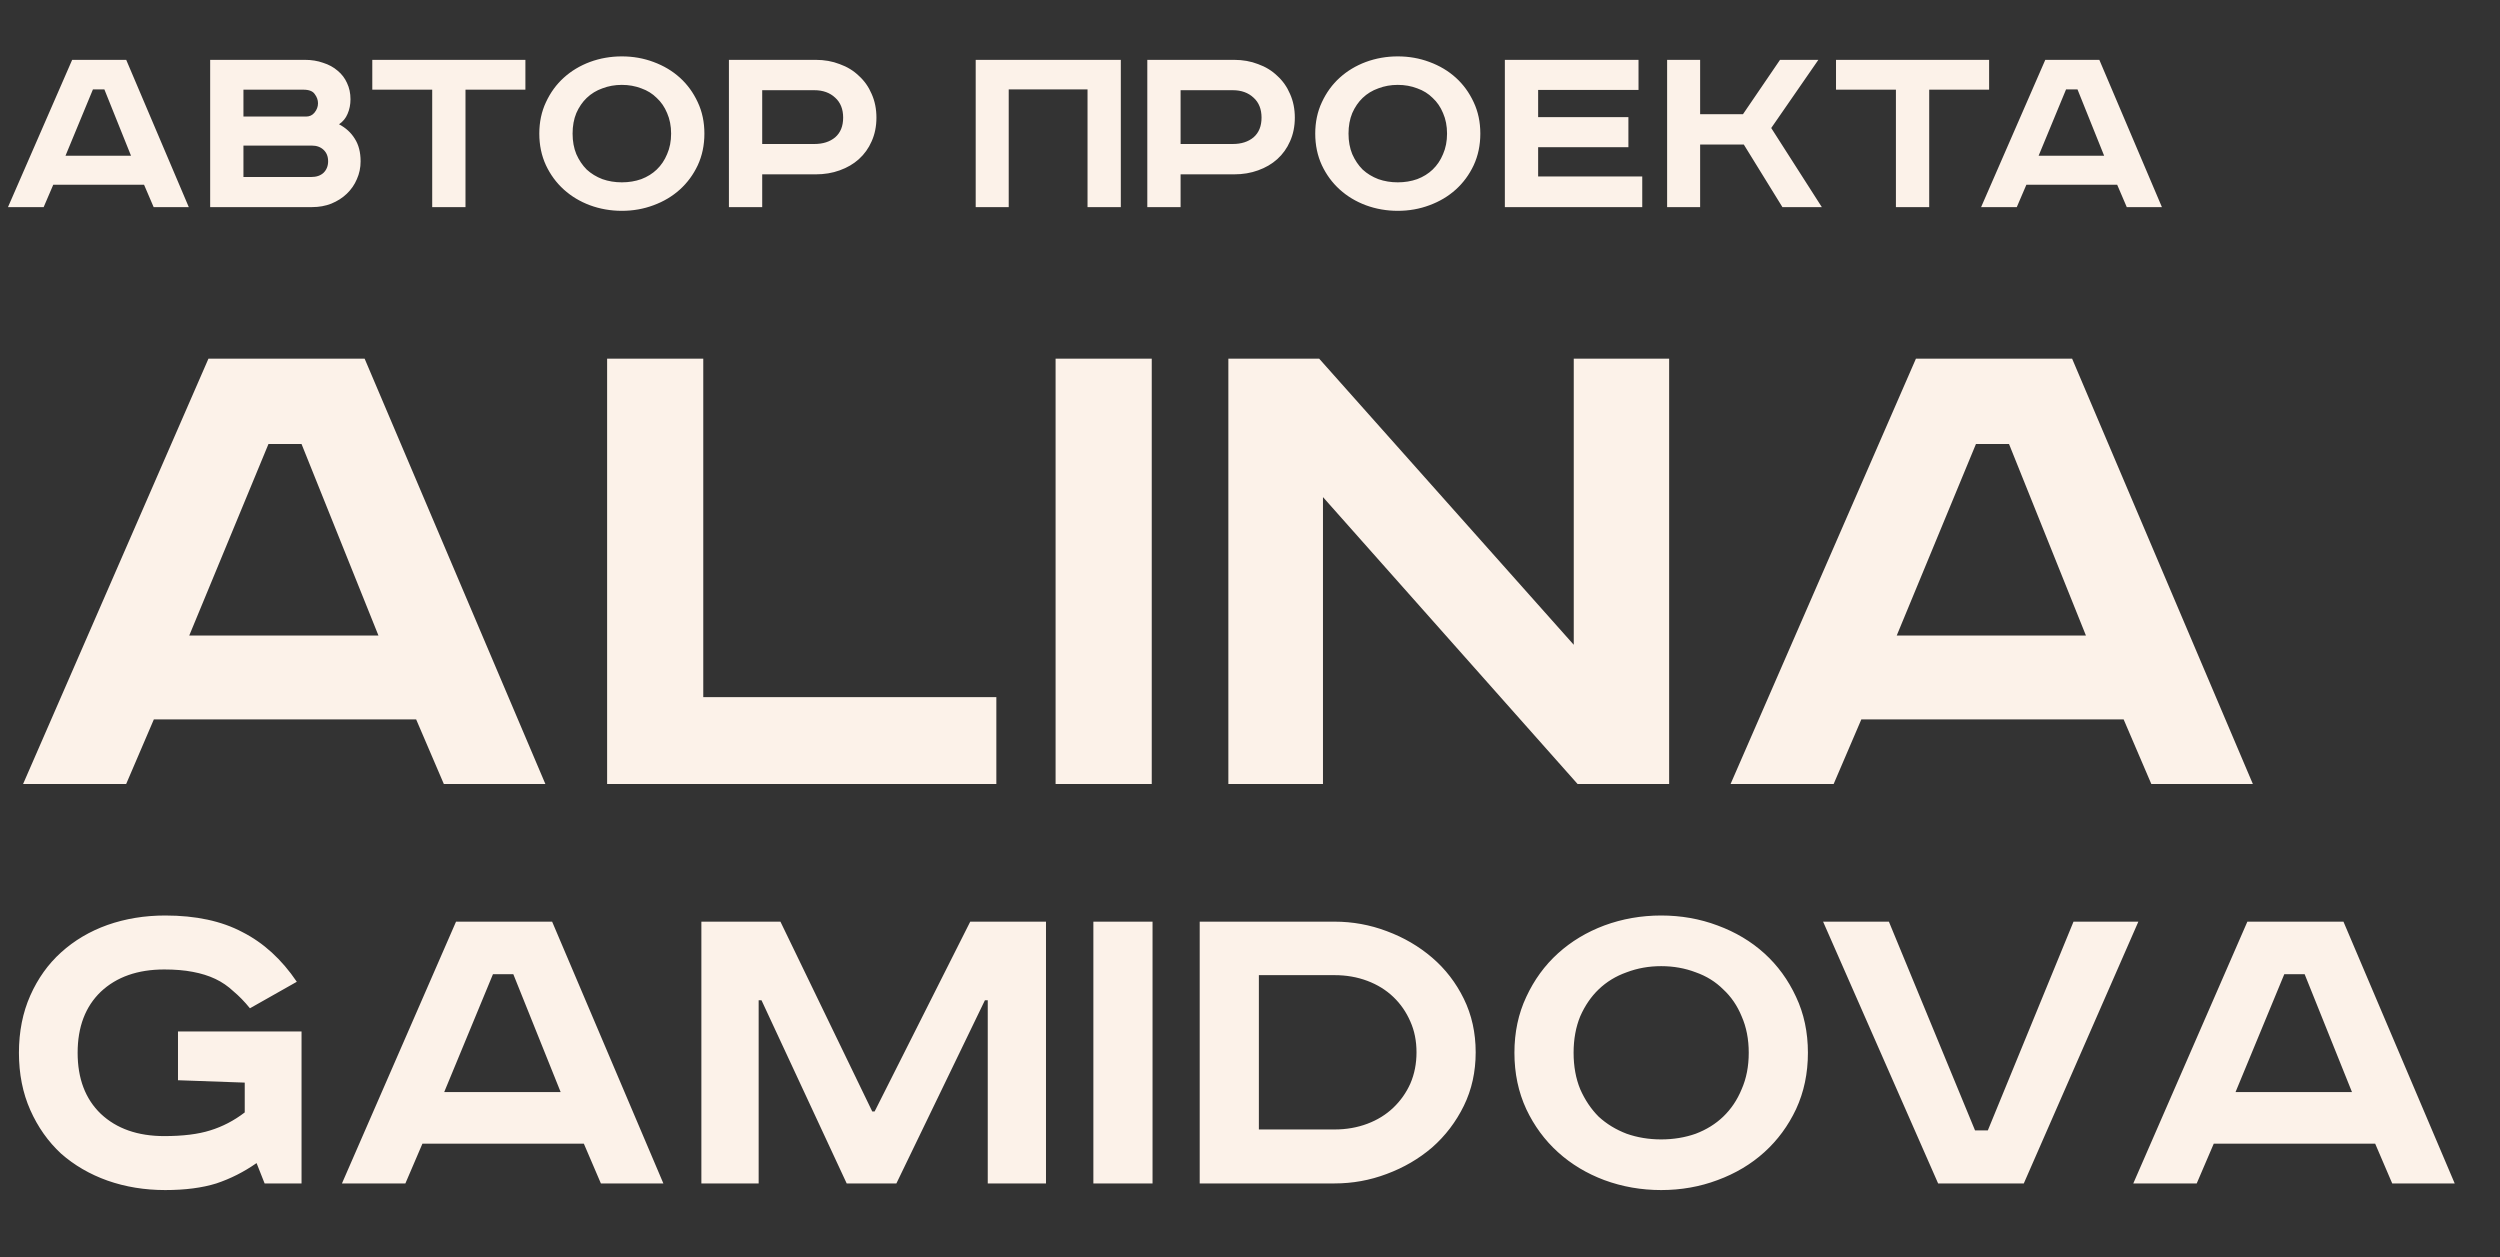 <?xml version="1.0" encoding="UTF-8"?> <svg xmlns="http://www.w3.org/2000/svg" width="169" height="85" viewBox="0 0 169 85" fill="none"><rect x="0" y="0" width="169" height="85" fill="#333333" stroke="none"/> <path d="M4.428 10.526L8.856 10.526L7.056 6.044L6.282 6.044L4.428 10.526ZM8.532 4.046L12.762 14L10.386 14L9.738 12.488L3.6 12.488L2.952 14L0.54 14L4.878 4.046L8.532 4.046ZM20.615 4.046C21.059 4.046 21.467 4.112 21.839 4.244C22.223 4.364 22.553 4.544 22.829 4.784C23.105 5.012 23.315 5.288 23.459 5.612C23.615 5.936 23.693 6.302 23.693 6.71C23.693 7.07 23.627 7.4 23.495 7.7C23.375 7.988 23.183 8.222 22.919 8.402C23.375 8.642 23.729 8.966 23.981 9.374C24.245 9.782 24.377 10.292 24.377 10.904C24.377 11.336 24.293 11.738 24.125 12.11C23.969 12.482 23.741 12.812 23.441 13.1C23.153 13.376 22.805 13.598 22.397 13.766C22.001 13.922 21.569 14 21.101 14L14.207 14L14.207 4.046L20.615 4.046ZM16.457 7.88L20.687 7.88C20.927 7.88 21.119 7.79 21.263 7.61C21.419 7.418 21.497 7.208 21.497 6.98C21.497 6.764 21.425 6.56 21.281 6.368C21.149 6.164 20.891 6.062 20.507 6.062L16.457 6.062L16.457 7.88ZM16.457 11.966L21.029 11.966C21.389 11.966 21.671 11.87 21.875 11.678C22.079 11.474 22.181 11.216 22.181 10.904C22.181 10.58 22.079 10.322 21.875 10.13C21.671 9.938 21.407 9.842 21.083 9.842L16.457 9.842L16.457 11.966ZM35.517 4.046V6.062L31.467 6.062L31.467 14L29.217 14L29.217 6.062L25.167 6.062L25.167 4.046L35.517 4.046ZM38.707 9.032C38.707 9.548 38.791 10.01 38.959 10.418C39.139 10.826 39.373 11.174 39.661 11.462C39.961 11.738 40.315 11.954 40.723 12.11C41.131 12.254 41.569 12.326 42.037 12.326C42.505 12.326 42.943 12.254 43.351 12.11C43.759 11.954 44.107 11.738 44.395 11.462C44.695 11.174 44.929 10.826 45.097 10.418C45.277 10.01 45.367 9.548 45.367 9.032C45.367 8.516 45.277 8.054 45.097 7.646C44.929 7.238 44.695 6.896 44.395 6.62C44.107 6.332 43.759 6.116 43.351 5.972C42.943 5.816 42.505 5.738 42.037 5.738C41.569 5.738 41.131 5.816 40.723 5.972C40.315 6.116 39.961 6.332 39.661 6.62C39.373 6.896 39.139 7.238 38.959 7.646C38.791 8.054 38.707 8.516 38.707 9.032ZM47.617 9.032C47.617 9.812 47.467 10.526 47.167 11.174C46.867 11.81 46.465 12.356 45.961 12.812C45.457 13.268 44.863 13.622 44.179 13.874C43.507 14.126 42.793 14.252 42.037 14.252C41.281 14.252 40.561 14.126 39.877 13.874C39.205 13.622 38.617 13.268 38.113 12.812C37.609 12.356 37.207 11.81 36.907 11.174C36.607 10.526 36.457 9.812 36.457 9.032C36.457 8.252 36.607 7.544 36.907 6.908C37.207 6.26 37.609 5.708 38.113 5.252C38.617 4.796 39.205 4.442 39.877 4.19C40.561 3.938 41.281 3.812 42.037 3.812C42.793 3.812 43.507 3.938 44.179 4.19C44.863 4.442 45.457 4.796 45.961 5.252C46.465 5.708 46.867 6.26 47.167 6.908C47.467 7.544 47.617 8.252 47.617 9.032ZM55.143 4.046C55.731 4.046 56.271 4.142 56.763 4.334C57.267 4.514 57.699 4.778 58.059 5.126C58.431 5.462 58.719 5.87 58.923 6.35C59.139 6.83 59.247 7.364 59.247 7.952C59.247 8.54 59.139 9.074 58.923 9.554C58.719 10.022 58.431 10.424 58.059 10.76C57.699 11.084 57.267 11.336 56.763 11.516C56.271 11.696 55.731 11.786 55.143 11.786L51.525 11.786V14L49.275 14L49.275 4.046L55.143 4.046ZM51.525 9.734L55.053 9.734C55.629 9.734 56.097 9.584 56.457 9.284C56.817 8.972 56.997 8.528 56.997 7.952C56.997 7.376 56.817 6.926 56.457 6.602C56.097 6.266 55.629 6.098 55.053 6.098L51.525 6.098L51.525 9.734ZM75.767 4.046L75.767 14L73.517 14L73.517 6.044L68.189 6.044L68.189 14L65.957 14L65.957 4.046L75.767 4.046ZM83.426 4.046C84.014 4.046 84.554 4.142 85.046 4.334C85.55 4.514 85.982 4.778 86.342 5.126C86.714 5.462 87.002 5.87 87.206 6.35C87.422 6.83 87.53 7.364 87.53 7.952C87.53 8.54 87.422 9.074 87.206 9.554C87.002 10.022 86.714 10.424 86.342 10.76C85.982 11.084 85.55 11.336 85.046 11.516C84.554 11.696 84.014 11.786 83.426 11.786L79.808 11.786L79.808 14L77.558 14L77.558 4.046L83.426 4.046ZM79.808 9.734L83.336 9.734C83.912 9.734 84.38 9.584 84.74 9.284C85.1 8.972 85.28 8.528 85.28 7.952C85.28 7.376 85.1 6.926 84.74 6.602C84.38 6.266 83.912 6.098 83.336 6.098L79.808 6.098V9.734ZM91.16 9.032C91.16 9.548 91.244 10.01 91.412 10.418C91.592 10.826 91.826 11.174 92.114 11.462C92.414 11.738 92.768 11.954 93.176 12.11C93.584 12.254 94.022 12.326 94.49 12.326C94.958 12.326 95.396 12.254 95.804 12.11C96.212 11.954 96.56 11.738 96.848 11.462C97.148 11.174 97.382 10.826 97.55 10.418C97.73 10.01 97.82 9.548 97.82 9.032C97.82 8.516 97.73 8.054 97.55 7.646C97.382 7.238 97.148 6.896 96.848 6.62C96.56 6.332 96.212 6.116 95.804 5.972C95.396 5.816 94.958 5.738 94.49 5.738C94.022 5.738 93.584 5.816 93.176 5.972C92.768 6.116 92.414 6.332 92.114 6.62C91.826 6.896 91.592 7.238 91.412 7.646C91.244 8.054 91.16 8.516 91.16 9.032ZM100.07 9.032C100.07 9.812 99.92 10.526 99.62 11.174C99.32 11.81 98.918 12.356 98.414 12.812C97.91 13.268 97.316 13.622 96.632 13.874C95.96 14.126 95.246 14.252 94.49 14.252C93.734 14.252 93.014 14.126 92.33 13.874C91.658 13.622 91.07 13.268 90.566 12.812C90.062 12.356 89.66 11.81 89.36 11.174C89.06 10.526 88.91 9.812 88.91 9.032C88.91 8.252 89.06 7.544 89.36 6.908C89.66 6.26 90.062 5.708 90.566 5.252C91.07 4.796 91.658 4.442 92.33 4.19C93.014 3.938 93.734 3.812 94.49 3.812C95.246 3.812 95.96 3.938 96.632 4.19C97.316 4.442 97.91 4.796 98.414 5.252C98.918 5.708 99.32 6.26 99.62 6.908C99.92 7.544 100.07 8.252 100.07 9.032ZM110.764 4.046L110.764 6.08L103.978 6.08V7.916L110.08 7.916V9.95L103.978 9.95V11.93L111.016 11.93L111.016 14L101.728 14L101.728 4.046L110.764 4.046ZM114.929 4.046L114.929 7.718L117.827 7.718L120.329 4.046L122.921 4.046L119.735 8.654L123.155 14L120.491 14L117.881 9.77L114.929 9.77L114.929 14L112.697 14L112.697 4.046L114.929 4.046ZM134.464 4.046V6.062L130.414 6.062L130.414 14L128.164 14L128.164 6.062L124.114 6.062L124.114 4.046L134.464 4.046ZM137.811 10.526L142.239 10.526L140.439 6.044L139.665 6.044L137.811 10.526ZM141.915 4.046L146.145 14L143.769 14L143.121 12.488L136.983 12.488L136.335 14L133.923 14L138.261 4.046L141.915 4.046Z" fill="#FCF2E9"></path> <path d="M12.792 42.964L25.584 42.964L20.384 30.016L18.148 30.016L12.792 42.964ZM24.648 24.244L36.868 53L30.004 53L28.132 48.632L10.4 48.632L8.528 53L1.56 53L14.092 24.244L24.648 24.244ZM47.541 24.244L47.541 47.124L67.353 47.124V53L41.041 53L41.041 24.244L47.541 24.244ZM77.858 24.244L77.858 53L71.358 53L71.358 24.244L77.858 24.244ZM89.174 24.244L106.386 43.588L106.386 24.244L112.834 24.244L112.834 53L106.646 53L89.433 33.604L89.433 53L83.037 53L83.037 24.244L89.174 24.244ZM128.218 42.964L141.01 42.964L135.81 30.016L133.574 30.016L128.218 42.964ZM140.074 24.244L152.294 53L145.43 53L143.558 48.632L125.826 48.632L123.954 53L116.986 53L129.518 24.244L140.074 24.244ZM20.384 69.728L20.384 80H17.888L17.344 78.624C16.491 79.221 15.584 79.68 14.624 80C13.664 80.299 12.512 80.448 11.168 80.448C9.781 80.448 8.48 80.235 7.264 79.808C6.069 79.381 5.024 78.773 4.128 77.984C3.253 77.173 2.56 76.192 2.048 75.04C1.536 73.888 1.28 72.597 1.28 71.168C1.28 69.739 1.536 68.448 2.048 67.296C2.56 66.144 3.253 65.173 4.128 64.384C5.024 63.573 6.069 62.955 7.264 62.528C8.48 62.101 9.781 61.888 11.168 61.888C13.237 61.888 14.976 62.261 16.384 63.008C17.813 63.733 19.04 64.853 20.064 66.368L16.896 68.16C16.533 67.712 16.16 67.328 15.776 67.008C15.413 66.667 15.008 66.389 14.56 66.176C14.112 65.963 13.6 65.803 13.024 65.696C12.469 65.589 11.829 65.536 11.104 65.536C9.312 65.536 7.883 66.037 6.816 67.04C5.771 68.043 5.248 69.419 5.248 71.168C5.248 72.917 5.771 74.293 6.816 75.296C7.883 76.299 9.312 76.8 11.104 76.8C12.363 76.8 13.397 76.672 14.208 76.416C15.04 76.16 15.819 75.755 16.544 75.2L16.544 73.184L12.032 73.024L12.032 69.728H20.384ZM30.028 73.824H37.9L34.7 65.856H33.324L30.028 73.824ZM37.324 62.304L44.844 80L40.62 80L39.468 77.312L28.556 77.312L27.404 80L23.116 80L30.828 62.304L37.324 62.304ZM52.757 62.304L58.965 75.136H59.124L65.588 62.304L70.709 62.304L70.709 80H66.772L66.772 67.616H66.581L60.596 80L57.236 80L51.477 67.616H51.285L51.285 80H47.413L47.413 62.304L52.757 62.304ZM77.912 62.304L77.912 80L73.912 80L73.912 62.304L77.912 62.304ZM90.22 62.304C91.436 62.304 92.609 62.517 93.74 62.944C94.892 63.371 95.916 63.968 96.812 64.736C97.708 65.504 98.423 66.432 98.956 67.52C99.489 68.608 99.756 69.813 99.756 71.136C99.756 72.459 99.489 73.664 98.956 74.752C98.423 75.84 97.708 76.779 96.812 77.568C95.916 78.336 94.892 78.933 93.74 79.36C92.609 79.787 91.436 80 90.22 80L81.1 80L81.1 62.304L90.22 62.304ZM85.1 76.352L90.22 76.352C91.009 76.352 91.745 76.224 92.428 75.968C93.111 75.712 93.697 75.349 94.188 74.88C94.679 74.411 95.063 73.867 95.34 73.248C95.617 72.608 95.756 71.904 95.756 71.136C95.756 70.368 95.617 69.675 95.34 69.056C95.063 68.416 94.679 67.861 94.188 67.392C93.697 66.923 93.111 66.56 92.428 66.304C91.745 66.048 91.009 65.92 90.22 65.92L85.1 65.92L85.1 76.352ZM106.375 71.168C106.375 72.085 106.525 72.907 106.823 73.632C107.143 74.357 107.559 74.976 108.071 75.488C108.605 75.979 109.234 76.363 109.959 76.64C110.685 76.896 111.463 77.024 112.295 77.024C113.127 77.024 113.906 76.896 114.631 76.64C115.357 76.363 115.975 75.979 116.487 75.488C117.021 74.976 117.437 74.357 117.735 73.632C118.055 72.907 118.215 72.085 118.215 71.168C118.215 70.251 118.055 69.429 117.735 68.704C117.437 67.979 117.021 67.371 116.487 66.88C115.975 66.368 115.357 65.984 114.631 65.728C113.906 65.451 113.127 65.312 112.295 65.312C111.463 65.312 110.685 65.451 109.959 65.728C109.234 65.984 108.605 66.368 108.071 66.88C107.559 67.371 107.143 67.979 106.823 68.704C106.525 69.429 106.375 70.251 106.375 71.168ZM122.215 71.168C122.215 72.555 121.949 73.824 121.415 74.976C120.882 76.107 120.167 77.077 119.271 77.888C118.375 78.699 117.319 79.328 116.103 79.776C114.909 80.224 113.639 80.448 112.295 80.448C110.951 80.448 109.671 80.224 108.455 79.776C107.261 79.328 106.215 78.699 105.319 77.888C104.423 77.077 103.709 76.107 103.175 74.976C102.642 73.824 102.375 72.555 102.375 71.168C102.375 69.781 102.642 68.523 103.175 67.392C103.709 66.24 104.423 65.259 105.319 64.448C106.215 63.637 107.261 63.008 108.455 62.56C109.671 62.112 110.951 61.888 112.295 61.888C113.639 61.888 114.909 62.112 116.103 62.56C117.319 63.008 118.375 63.637 119.271 64.448C120.167 65.259 120.882 66.24 121.415 67.392C121.949 68.523 122.215 69.781 122.215 71.168ZM127.689 62.304L133.513 76.416H134.377L140.169 62.304L144.553 62.304L136.809 80H131.017L123.241 62.304L127.689 62.304ZM151.122 73.824L158.994 73.824L155.794 65.856L154.418 65.856L151.122 73.824ZM158.418 62.304L165.938 80H161.714L160.562 77.312L149.65 77.312L148.498 80H144.21L151.922 62.304L158.418 62.304Z" fill="#FCF2E9"></path> </svg> 